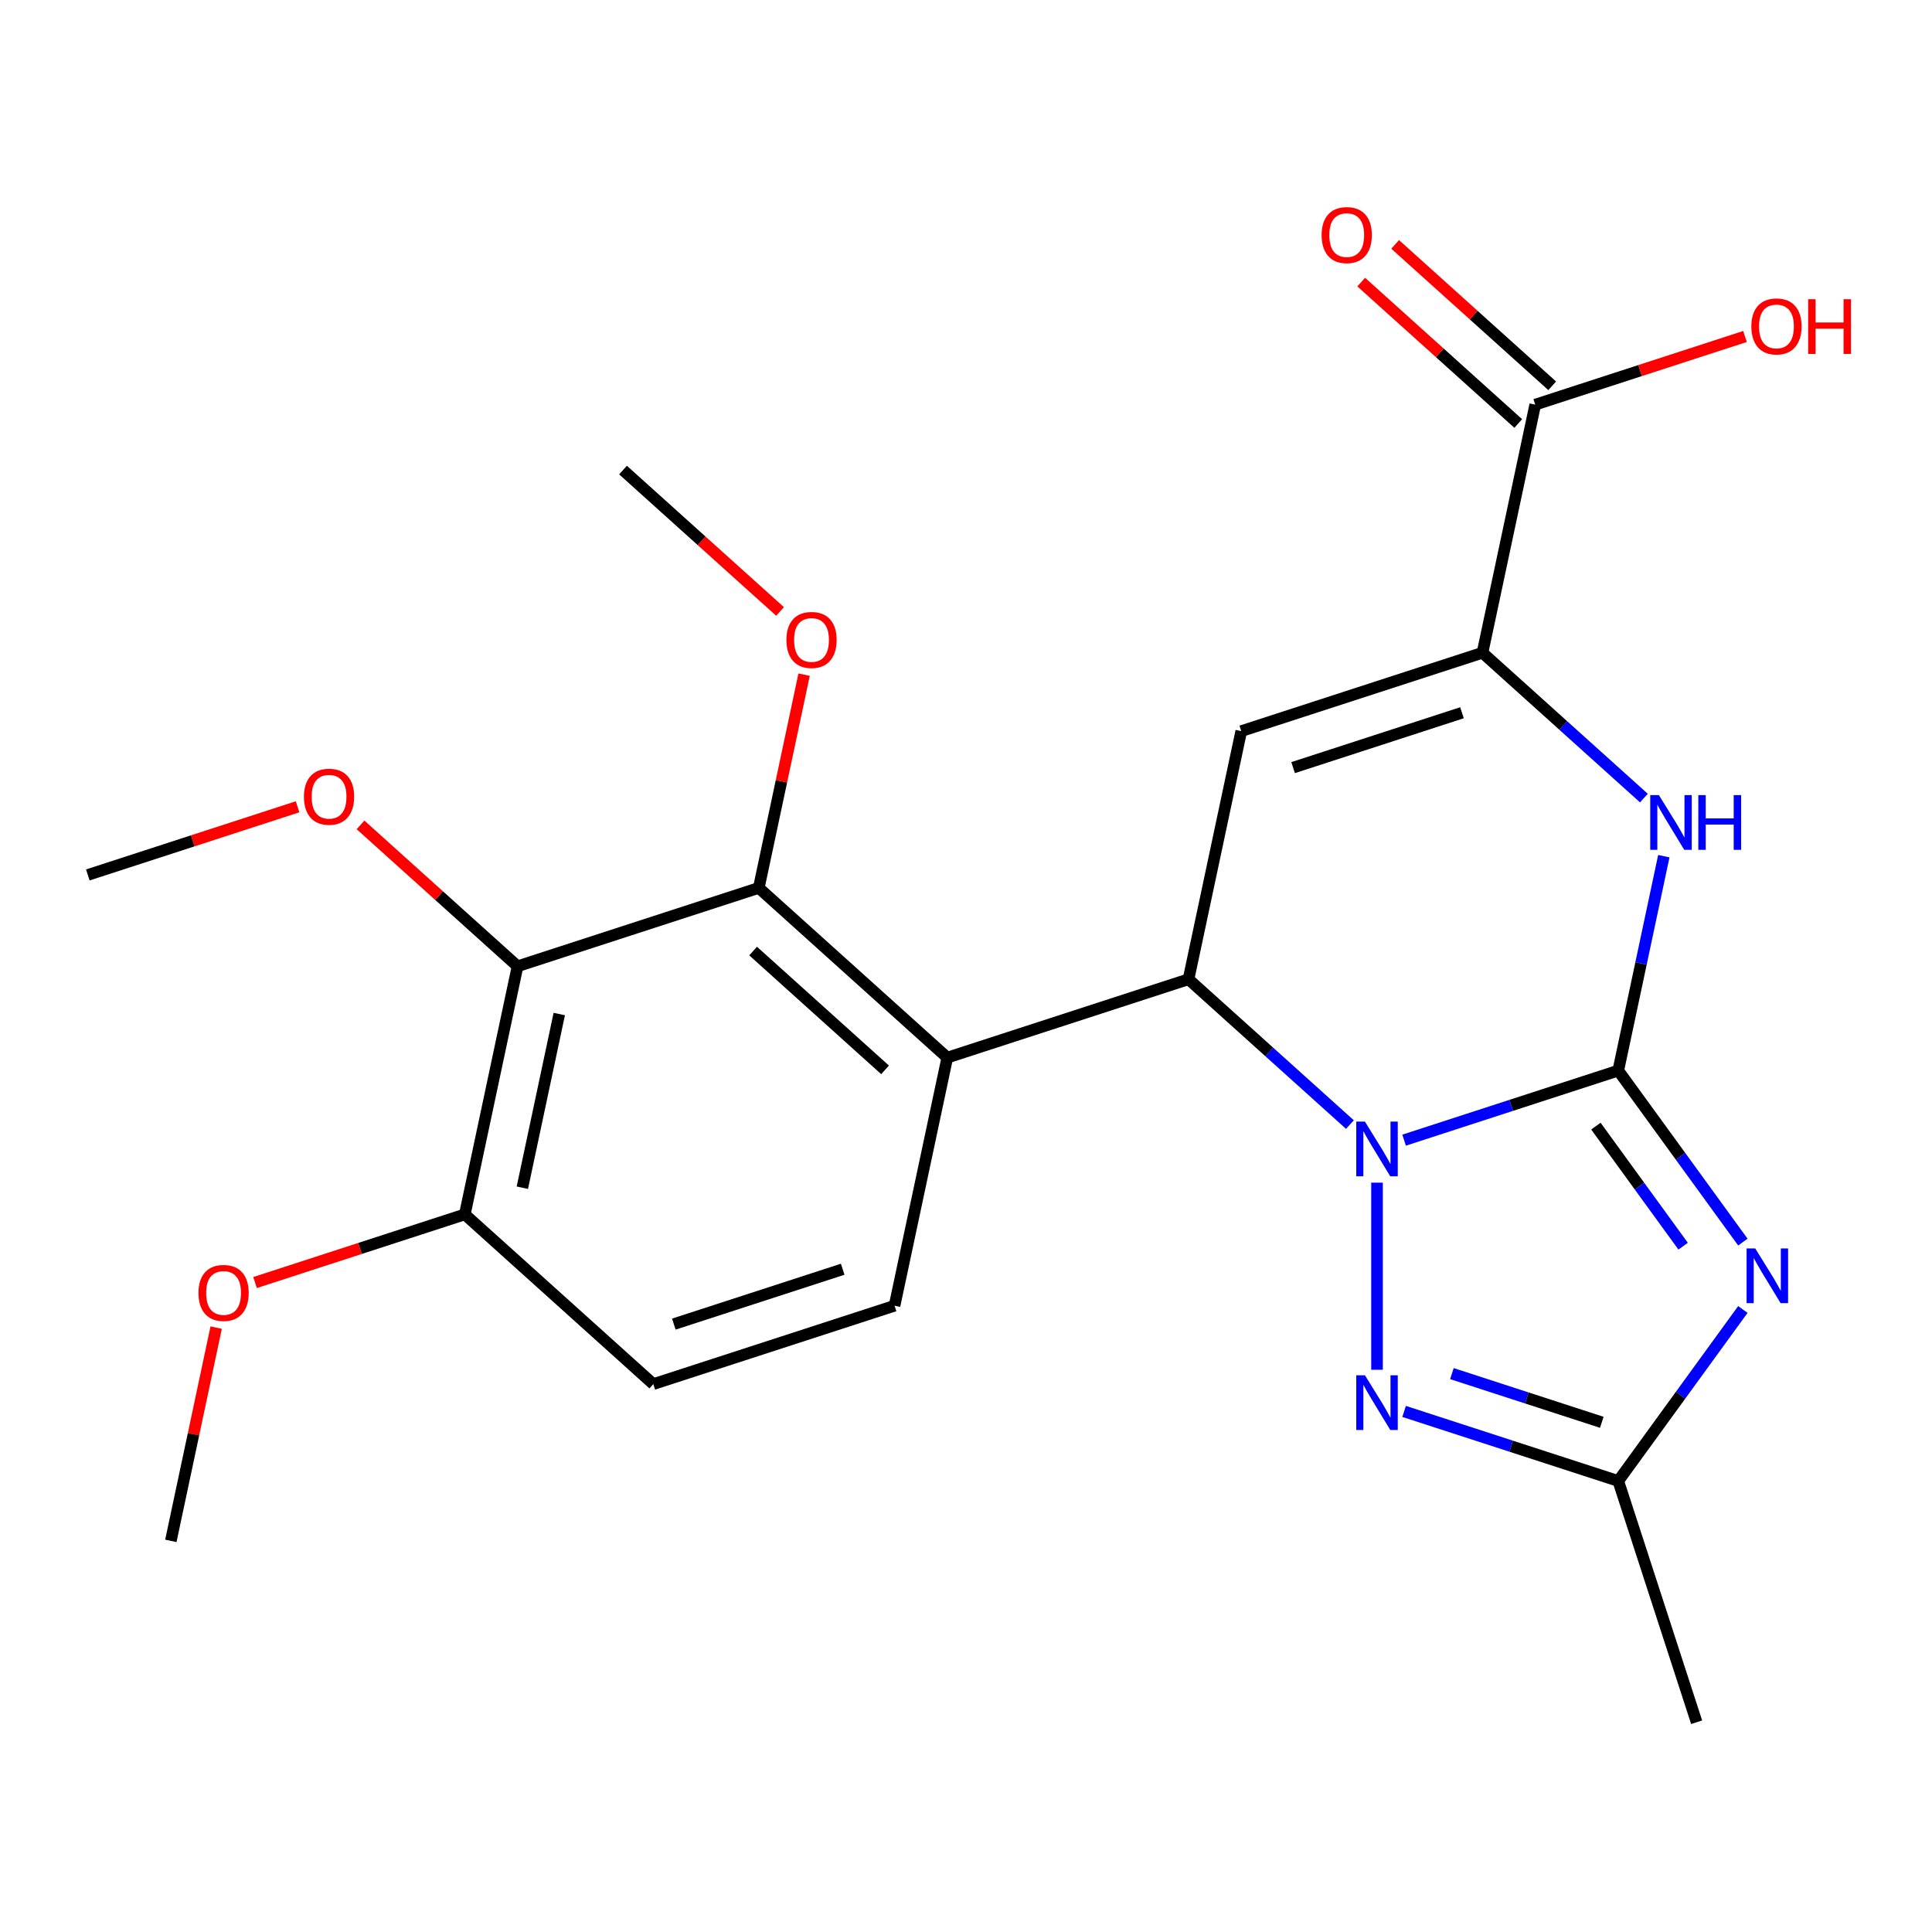 <?xml version='1.0' encoding='iso-8859-1'?>
<svg version='1.1' baseProfile='full'
              xmlns='http://www.w3.org/2000/svg'
                      xmlns:rdkit='http://www.rdkit.org/xml'
                      xmlns:xlink='http://www.w3.org/1999/xlink'
                  xml:space='preserve'
width='1000px' height='1000px' viewBox='0 0 1000 1000'>
<!-- END OF HEADER -->
<rect style='opacity:1.0;fill:#FFFFFF;stroke:none' width='1000' height='1000' x='0' y='0'> </rect>
<path class='bond-0' d='M 837.604,554.131 L 782.184,572.138' style='fill:none;fill-rule:evenodd;stroke:#000000;stroke-width:6px;stroke-linecap:butt;stroke-linejoin:miter;stroke-opacity:1' />
<path class='bond-0' d='M 782.184,572.138 L 726.763,590.146' style='fill:none;fill-rule:evenodd;stroke:#0000FF;stroke-width:6px;stroke-linecap:butt;stroke-linejoin:miter;stroke-opacity:1' />
<path class='bond-1' d='M 837.604,554.131 L 869.852,598.517' style='fill:none;fill-rule:evenodd;stroke:#000000;stroke-width:6px;stroke-linecap:butt;stroke-linejoin:miter;stroke-opacity:1' />
<path class='bond-1' d='M 869.852,598.517 L 902.101,642.904' style='fill:none;fill-rule:evenodd;stroke:#0000FF;stroke-width:6px;stroke-linecap:butt;stroke-linejoin:miter;stroke-opacity:1' />
<path class='bond-1' d='M 826.035,582.881 L 848.609,613.951' style='fill:none;fill-rule:evenodd;stroke:#000000;stroke-width:6px;stroke-linecap:butt;stroke-linejoin:miter;stroke-opacity:1' />
<path class='bond-1' d='M 848.609,613.951 L 871.183,645.022' style='fill:none;fill-rule:evenodd;stroke:#0000FF;stroke-width:6px;stroke-linecap:butt;stroke-linejoin:miter;stroke-opacity:1' />
<path class='bond-4' d='M 837.604,554.131 L 849.398,498.643' style='fill:none;fill-rule:evenodd;stroke:#000000;stroke-width:6px;stroke-linecap:butt;stroke-linejoin:miter;stroke-opacity:1' />
<path class='bond-4' d='M 849.398,498.643 L 861.193,443.154' style='fill:none;fill-rule:evenodd;stroke:#0000FF;stroke-width:6px;stroke-linecap:butt;stroke-linejoin:miter;stroke-opacity:1' />
<path class='bond-2' d='M 698.719,582.076 L 656.947,544.464' style='fill:none;fill-rule:evenodd;stroke:#0000FF;stroke-width:6px;stroke-linecap:butt;stroke-linejoin:miter;stroke-opacity:1' />
<path class='bond-2' d='M 656.947,544.464 L 615.175,506.853' style='fill:none;fill-rule:evenodd;stroke:#000000;stroke-width:6px;stroke-linecap:butt;stroke-linejoin:miter;stroke-opacity:1' />
<path class='bond-5' d='M 712.741,612.144 L 712.741,708.984' style='fill:none;fill-rule:evenodd;stroke:#0000FF;stroke-width:6px;stroke-linecap:butt;stroke-linejoin:miter;stroke-opacity:1' />
<path class='bond-8' d='M 902.101,677.788 L 869.852,722.174' style='fill:none;fill-rule:evenodd;stroke:#0000FF;stroke-width:6px;stroke-linecap:butt;stroke-linejoin:miter;stroke-opacity:1' />
<path class='bond-8' d='M 869.852,722.174 L 837.604,766.56' style='fill:none;fill-rule:evenodd;stroke:#000000;stroke-width:6px;stroke-linecap:butt;stroke-linejoin:miter;stroke-opacity:1' />
<path class='bond-7' d='M 615.175,506.853 L 490.312,547.423' style='fill:none;fill-rule:evenodd;stroke:#000000;stroke-width:6px;stroke-linecap:butt;stroke-linejoin:miter;stroke-opacity:1' />
<path class='bond-25' d='M 615.175,506.853 L 642.471,378.433' style='fill:none;fill-rule:evenodd;stroke:#000000;stroke-width:6px;stroke-linecap:butt;stroke-linejoin:miter;stroke-opacity:1' />
<path class='bond-3' d='M 642.471,378.433 L 767.334,337.863' style='fill:none;fill-rule:evenodd;stroke:#000000;stroke-width:6px;stroke-linecap:butt;stroke-linejoin:miter;stroke-opacity:1' />
<path class='bond-3' d='M 669.315,397.32 L 756.719,368.921' style='fill:none;fill-rule:evenodd;stroke:#000000;stroke-width:6px;stroke-linecap:butt;stroke-linejoin:miter;stroke-opacity:1' />
<path class='bond-6' d='M 850.878,413.086 L 809.106,375.475' style='fill:none;fill-rule:evenodd;stroke:#0000FF;stroke-width:6px;stroke-linecap:butt;stroke-linejoin:miter;stroke-opacity:1' />
<path class='bond-6' d='M 809.106,375.475 L 767.334,337.863' style='fill:none;fill-rule:evenodd;stroke:#000000;stroke-width:6px;stroke-linecap:butt;stroke-linejoin:miter;stroke-opacity:1' />
<path class='bond-24' d='M 726.763,730.546 L 782.184,748.553' style='fill:none;fill-rule:evenodd;stroke:#0000FF;stroke-width:6px;stroke-linecap:butt;stroke-linejoin:miter;stroke-opacity:1' />
<path class='bond-24' d='M 782.184,748.553 L 837.604,766.56' style='fill:none;fill-rule:evenodd;stroke:#000000;stroke-width:6px;stroke-linecap:butt;stroke-linejoin:miter;stroke-opacity:1' />
<path class='bond-24' d='M 751.503,710.976 L 790.298,723.581' style='fill:none;fill-rule:evenodd;stroke:#0000FF;stroke-width:6px;stroke-linecap:butt;stroke-linejoin:miter;stroke-opacity:1' />
<path class='bond-24' d='M 790.298,723.581 L 829.092,736.186' style='fill:none;fill-rule:evenodd;stroke:#000000;stroke-width:6px;stroke-linecap:butt;stroke-linejoin:miter;stroke-opacity:1' />
<path class='bond-11' d='M 767.334,337.863 L 794.63,209.444' style='fill:none;fill-rule:evenodd;stroke:#000000;stroke-width:6px;stroke-linecap:butt;stroke-linejoin:miter;stroke-opacity:1' />
<path class='bond-9' d='M 490.312,547.423 L 392.746,459.574' style='fill:none;fill-rule:evenodd;stroke:#000000;stroke-width:6px;stroke-linecap:butt;stroke-linejoin:miter;stroke-opacity:1' />
<path class='bond-9' d='M 458.108,553.759 L 389.811,492.265' style='fill:none;fill-rule:evenodd;stroke:#000000;stroke-width:6px;stroke-linecap:butt;stroke-linejoin:miter;stroke-opacity:1' />
<path class='bond-12' d='M 490.312,547.423 L 463.016,675.842' style='fill:none;fill-rule:evenodd;stroke:#000000;stroke-width:6px;stroke-linecap:butt;stroke-linejoin:miter;stroke-opacity:1' />
<path class='bond-20' d='M 837.604,766.56 L 878.174,891.423' style='fill:none;fill-rule:evenodd;stroke:#000000;stroke-width:6px;stroke-linecap:butt;stroke-linejoin:miter;stroke-opacity:1' />
<path class='bond-10' d='M 392.746,459.574 L 267.883,500.144' style='fill:none;fill-rule:evenodd;stroke:#000000;stroke-width:6px;stroke-linecap:butt;stroke-linejoin:miter;stroke-opacity:1' />
<path class='bond-16' d='M 392.746,459.574 L 404.477,404.385' style='fill:none;fill-rule:evenodd;stroke:#000000;stroke-width:6px;stroke-linecap:butt;stroke-linejoin:miter;stroke-opacity:1' />
<path class='bond-16' d='M 404.477,404.385 L 416.207,349.197' style='fill:none;fill-rule:evenodd;stroke:#FF0000;stroke-width:6px;stroke-linecap:butt;stroke-linejoin:miter;stroke-opacity:1' />
<path class='bond-17' d='M 267.883,500.144 L 227.241,463.55' style='fill:none;fill-rule:evenodd;stroke:#000000;stroke-width:6px;stroke-linecap:butt;stroke-linejoin:miter;stroke-opacity:1' />
<path class='bond-17' d='M 227.241,463.55 L 186.599,426.956' style='fill:none;fill-rule:evenodd;stroke:#FF0000;stroke-width:6px;stroke-linecap:butt;stroke-linejoin:miter;stroke-opacity:1' />
<path class='bond-26' d='M 267.883,500.144 L 240.587,628.564' style='fill:none;fill-rule:evenodd;stroke:#000000;stroke-width:6px;stroke-linecap:butt;stroke-linejoin:miter;stroke-opacity:1' />
<path class='bond-26' d='M 289.473,524.866 L 270.365,614.76' style='fill:none;fill-rule:evenodd;stroke:#000000;stroke-width:6px;stroke-linecap:butt;stroke-linejoin:miter;stroke-opacity:1' />
<path class='bond-14' d='M 803.415,199.687 L 762.773,163.093' style='fill:none;fill-rule:evenodd;stroke:#000000;stroke-width:6px;stroke-linecap:butt;stroke-linejoin:miter;stroke-opacity:1' />
<path class='bond-14' d='M 762.773,163.093 L 722.131,126.498' style='fill:none;fill-rule:evenodd;stroke:#FF0000;stroke-width:6px;stroke-linecap:butt;stroke-linejoin:miter;stroke-opacity:1' />
<path class='bond-14' d='M 785.845,219.2 L 745.203,182.606' style='fill:none;fill-rule:evenodd;stroke:#000000;stroke-width:6px;stroke-linecap:butt;stroke-linejoin:miter;stroke-opacity:1' />
<path class='bond-14' d='M 745.203,182.606 L 704.561,146.012' style='fill:none;fill-rule:evenodd;stroke:#FF0000;stroke-width:6px;stroke-linecap:butt;stroke-linejoin:miter;stroke-opacity:1' />
<path class='bond-18' d='M 794.63,209.444 L 848.92,191.804' style='fill:none;fill-rule:evenodd;stroke:#000000;stroke-width:6px;stroke-linecap:butt;stroke-linejoin:miter;stroke-opacity:1' />
<path class='bond-18' d='M 848.92,191.804 L 903.211,174.164' style='fill:none;fill-rule:evenodd;stroke:#FF0000;stroke-width:6px;stroke-linecap:butt;stroke-linejoin:miter;stroke-opacity:1' />
<path class='bond-15' d='M 463.016,675.842 L 338.153,716.413' style='fill:none;fill-rule:evenodd;stroke:#000000;stroke-width:6px;stroke-linecap:butt;stroke-linejoin:miter;stroke-opacity:1' />
<path class='bond-15' d='M 436.172,656.955 L 348.769,685.355' style='fill:none;fill-rule:evenodd;stroke:#000000;stroke-width:6px;stroke-linecap:butt;stroke-linejoin:miter;stroke-opacity:1' />
<path class='bond-13' d='M 240.587,628.564 L 338.153,716.413' style='fill:none;fill-rule:evenodd;stroke:#000000;stroke-width:6px;stroke-linecap:butt;stroke-linejoin:miter;stroke-opacity:1' />
<path class='bond-19' d='M 240.587,628.564 L 186.297,646.204' style='fill:none;fill-rule:evenodd;stroke:#000000;stroke-width:6px;stroke-linecap:butt;stroke-linejoin:miter;stroke-opacity:1' />
<path class='bond-19' d='M 186.297,646.204 L 132.007,663.844' style='fill:none;fill-rule:evenodd;stroke:#FF0000;stroke-width:6px;stroke-linecap:butt;stroke-linejoin:miter;stroke-opacity:1' />
<path class='bond-22' d='M 403.76,316.494 L 363.118,279.9' style='fill:none;fill-rule:evenodd;stroke:#FF0000;stroke-width:6px;stroke-linecap:butt;stroke-linejoin:miter;stroke-opacity:1' />
<path class='bond-22' d='M 363.118,279.9 L 322.476,243.306' style='fill:none;fill-rule:evenodd;stroke:#000000;stroke-width:6px;stroke-linecap:butt;stroke-linejoin:miter;stroke-opacity:1' />
<path class='bond-21' d='M 154.035,417.586 L 99.745,435.226' style='fill:none;fill-rule:evenodd;stroke:#FF0000;stroke-width:6px;stroke-linecap:butt;stroke-linejoin:miter;stroke-opacity:1' />
<path class='bond-21' d='M 99.745,435.226 L 45.455,452.866' style='fill:none;fill-rule:evenodd;stroke:#000000;stroke-width:6px;stroke-linecap:butt;stroke-linejoin:miter;stroke-opacity:1' />
<path class='bond-23' d='M 111.889,687.176 L 100.159,742.365' style='fill:none;fill-rule:evenodd;stroke:#FF0000;stroke-width:6px;stroke-linecap:butt;stroke-linejoin:miter;stroke-opacity:1' />
<path class='bond-23' d='M 100.159,742.365 L 88.428,797.553' style='fill:none;fill-rule:evenodd;stroke:#000000;stroke-width:6px;stroke-linecap:butt;stroke-linejoin:miter;stroke-opacity:1' />
<path  class='atom-1' d='M 706.481 580.542
L 715.761 595.542
Q 716.681 597.022, 718.161 599.702
Q 719.641 602.382, 719.721 602.542
L 719.721 580.542
L 723.481 580.542
L 723.481 608.862
L 719.601 608.862
L 709.641 592.462
Q 708.481 590.542, 707.241 588.342
Q 706.041 586.142, 705.681 585.462
L 705.681 608.862
L 702.001 608.862
L 702.001 580.542
L 706.481 580.542
' fill='#0000FF'/>
<path  class='atom-2' d='M 908.513 646.186
L 917.793 661.186
Q 918.713 662.666, 920.193 665.346
Q 921.673 668.026, 921.753 668.186
L 921.753 646.186
L 925.513 646.186
L 925.513 674.506
L 921.633 674.506
L 911.673 658.106
Q 910.513 656.186, 909.273 653.986
Q 908.073 651.786, 907.713 651.106
L 907.713 674.506
L 904.033 674.506
L 904.033 646.186
L 908.513 646.186
' fill='#0000FF'/>
<path  class='atom-5' d='M 858.64 411.552
L 867.92 426.552
Q 868.84 428.032, 870.32 430.712
Q 871.8 433.392, 871.88 433.552
L 871.88 411.552
L 875.64 411.552
L 875.64 439.872
L 871.76 439.872
L 861.8 423.472
Q 860.64 421.552, 859.4 419.352
Q 858.2 417.152, 857.84 416.472
L 857.84 439.872
L 854.16 439.872
L 854.16 411.552
L 858.64 411.552
' fill='#0000FF'/>
<path  class='atom-5' d='M 879.04 411.552
L 882.88 411.552
L 882.88 423.592
L 897.36 423.592
L 897.36 411.552
L 901.2 411.552
L 901.2 439.872
L 897.36 439.872
L 897.36 426.792
L 882.88 426.792
L 882.88 439.872
L 879.04 439.872
L 879.04 411.552
' fill='#0000FF'/>
<path  class='atom-6' d='M 706.481 711.83
L 715.761 726.83
Q 716.681 728.31, 718.161 730.99
Q 719.641 733.67, 719.721 733.83
L 719.721 711.83
L 723.481 711.83
L 723.481 740.15
L 719.601 740.15
L 709.641 723.75
Q 708.481 721.83, 707.241 719.63
Q 706.041 717.43, 705.681 716.75
L 705.681 740.15
L 702.001 740.15
L 702.001 711.83
L 706.481 711.83
' fill='#0000FF'/>
<path  class='atom-15' d='M 684.064 121.675
Q 684.064 114.875, 687.424 111.075
Q 690.784 107.275, 697.064 107.275
Q 703.344 107.275, 706.704 111.075
Q 710.064 114.875, 710.064 121.675
Q 710.064 128.555, 706.664 132.475
Q 703.264 136.355, 697.064 136.355
Q 690.824 136.355, 687.424 132.475
Q 684.064 128.595, 684.064 121.675
M 697.064 133.155
Q 701.384 133.155, 703.704 130.275
Q 706.064 127.355, 706.064 121.675
Q 706.064 116.115, 703.704 113.315
Q 701.384 110.475, 697.064 110.475
Q 692.744 110.475, 690.384 113.275
Q 688.064 116.075, 688.064 121.675
Q 688.064 127.395, 690.384 130.275
Q 692.744 133.155, 697.064 133.155
' fill='#FF0000'/>
<path  class='atom-17' d='M 407.042 331.235
Q 407.042 324.435, 410.402 320.635
Q 413.762 316.835, 420.042 316.835
Q 426.322 316.835, 429.682 320.635
Q 433.042 324.435, 433.042 331.235
Q 433.042 338.115, 429.642 342.035
Q 426.242 345.915, 420.042 345.915
Q 413.802 345.915, 410.402 342.035
Q 407.042 338.155, 407.042 331.235
M 420.042 342.715
Q 424.362 342.715, 426.682 339.835
Q 429.042 336.915, 429.042 331.235
Q 429.042 325.675, 426.682 322.875
Q 424.362 320.035, 420.042 320.035
Q 415.722 320.035, 413.362 322.835
Q 411.042 325.635, 411.042 331.235
Q 411.042 336.955, 413.362 339.835
Q 415.722 342.715, 420.042 342.715
' fill='#FF0000'/>
<path  class='atom-18' d='M 157.317 412.375
Q 157.317 405.575, 160.677 401.775
Q 164.037 397.975, 170.317 397.975
Q 176.597 397.975, 179.957 401.775
Q 183.317 405.575, 183.317 412.375
Q 183.317 419.255, 179.917 423.175
Q 176.517 427.055, 170.317 427.055
Q 164.077 427.055, 160.677 423.175
Q 157.317 419.295, 157.317 412.375
M 170.317 423.855
Q 174.637 423.855, 176.957 420.975
Q 179.317 418.055, 179.317 412.375
Q 179.317 406.815, 176.957 404.015
Q 174.637 401.175, 170.317 401.175
Q 165.997 401.175, 163.637 403.975
Q 161.317 406.775, 161.317 412.375
Q 161.317 418.095, 163.637 420.975
Q 165.997 423.855, 170.317 423.855
' fill='#FF0000'/>
<path  class='atom-19' d='M 906.493 168.953
Q 906.493 162.153, 909.853 158.353
Q 913.213 154.553, 919.493 154.553
Q 925.773 154.553, 929.133 158.353
Q 932.493 162.153, 932.493 168.953
Q 932.493 175.833, 929.093 179.753
Q 925.693 183.633, 919.493 183.633
Q 913.253 183.633, 909.853 179.753
Q 906.493 175.873, 906.493 168.953
M 919.493 180.433
Q 923.813 180.433, 926.133 177.553
Q 928.493 174.633, 928.493 168.953
Q 928.493 163.393, 926.133 160.593
Q 923.813 157.753, 919.493 157.753
Q 915.173 157.753, 912.813 160.553
Q 910.493 163.353, 910.493 168.953
Q 910.493 174.673, 912.813 177.553
Q 915.173 180.433, 919.493 180.433
' fill='#FF0000'/>
<path  class='atom-19' d='M 935.893 154.873
L 939.733 154.873
L 939.733 166.913
L 954.213 166.913
L 954.213 154.873
L 958.053 154.873
L 958.053 183.193
L 954.213 183.193
L 954.213 170.113
L 939.733 170.113
L 939.733 183.193
L 935.893 183.193
L 935.893 154.873
' fill='#FF0000'/>
<path  class='atom-20' d='M 102.724 669.214
Q 102.724 662.414, 106.084 658.614
Q 109.444 654.814, 115.724 654.814
Q 122.004 654.814, 125.364 658.614
Q 128.724 662.414, 128.724 669.214
Q 128.724 676.094, 125.324 680.014
Q 121.924 683.894, 115.724 683.894
Q 109.484 683.894, 106.084 680.014
Q 102.724 676.134, 102.724 669.214
M 115.724 680.694
Q 120.044 680.694, 122.364 677.814
Q 124.724 674.894, 124.724 669.214
Q 124.724 663.654, 122.364 660.854
Q 120.044 658.014, 115.724 658.014
Q 111.404 658.014, 109.044 660.814
Q 106.724 663.614, 106.724 669.214
Q 106.724 674.934, 109.044 677.814
Q 111.404 680.694, 115.724 680.694
' fill='#FF0000'/>
</svg>
